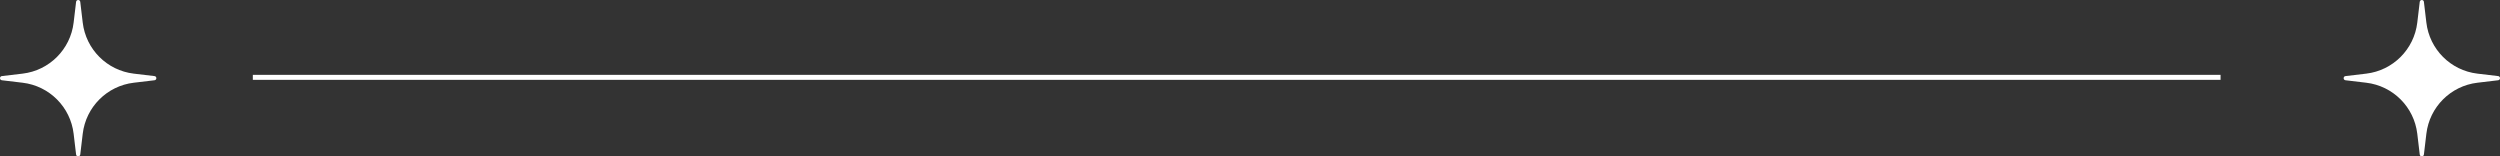 <?xml version="1.0" encoding="UTF-8"?> <svg xmlns="http://www.w3.org/2000/svg" width="1503" height="94" viewBox="0 0 1503 94" fill="none"><rect x="0" y="0" width="1503" height="94" fill="#333333" stroke="none"/> <path d="M45.746 1.114C45.922 -0.371 48.078 -0.371 48.254 1.114L49.733 13.577C51.642 29.67 64.33 42.358 80.423 44.267L92.886 45.746C94.371 45.922 94.371 48.078 92.886 48.254L80.423 49.733C64.33 51.642 51.642 64.33 49.733 80.423L48.254 92.886C48.078 94.371 45.922 94.371 45.746 92.886L44.267 80.423C42.358 64.33 29.67 51.642 13.577 49.733L1.114 48.254C-0.371 48.078 -0.371 45.922 1.114 45.746L13.577 44.267C29.67 42.358 42.358 29.67 44.267 13.577L45.746 1.114Z" fill="white"></path> <path d="M1454.75 1.114C1454.92 -0.371 1457.08 -0.371 1457.25 1.114L1458.73 13.577C1460.64 29.67 1473.33 42.358 1489.42 44.267L1501.89 45.746C1503.37 45.922 1503.37 48.078 1501.89 48.254L1489.42 49.733C1473.33 51.642 1460.64 64.33 1458.73 80.423L1457.25 92.886C1457.08 94.371 1454.92 94.371 1454.75 92.886L1453.27 80.423C1451.36 64.33 1438.67 51.642 1422.58 49.733L1410.11 48.254C1408.63 48.078 1408.63 45.922 1410.11 45.746L1422.58 44.267C1438.67 42.358 1451.36 29.67 1453.27 13.577L1454.75 1.114Z" fill="white"></path> <path d="M152 46.5H1335" stroke="white" stroke-width="3"></path> </svg> 